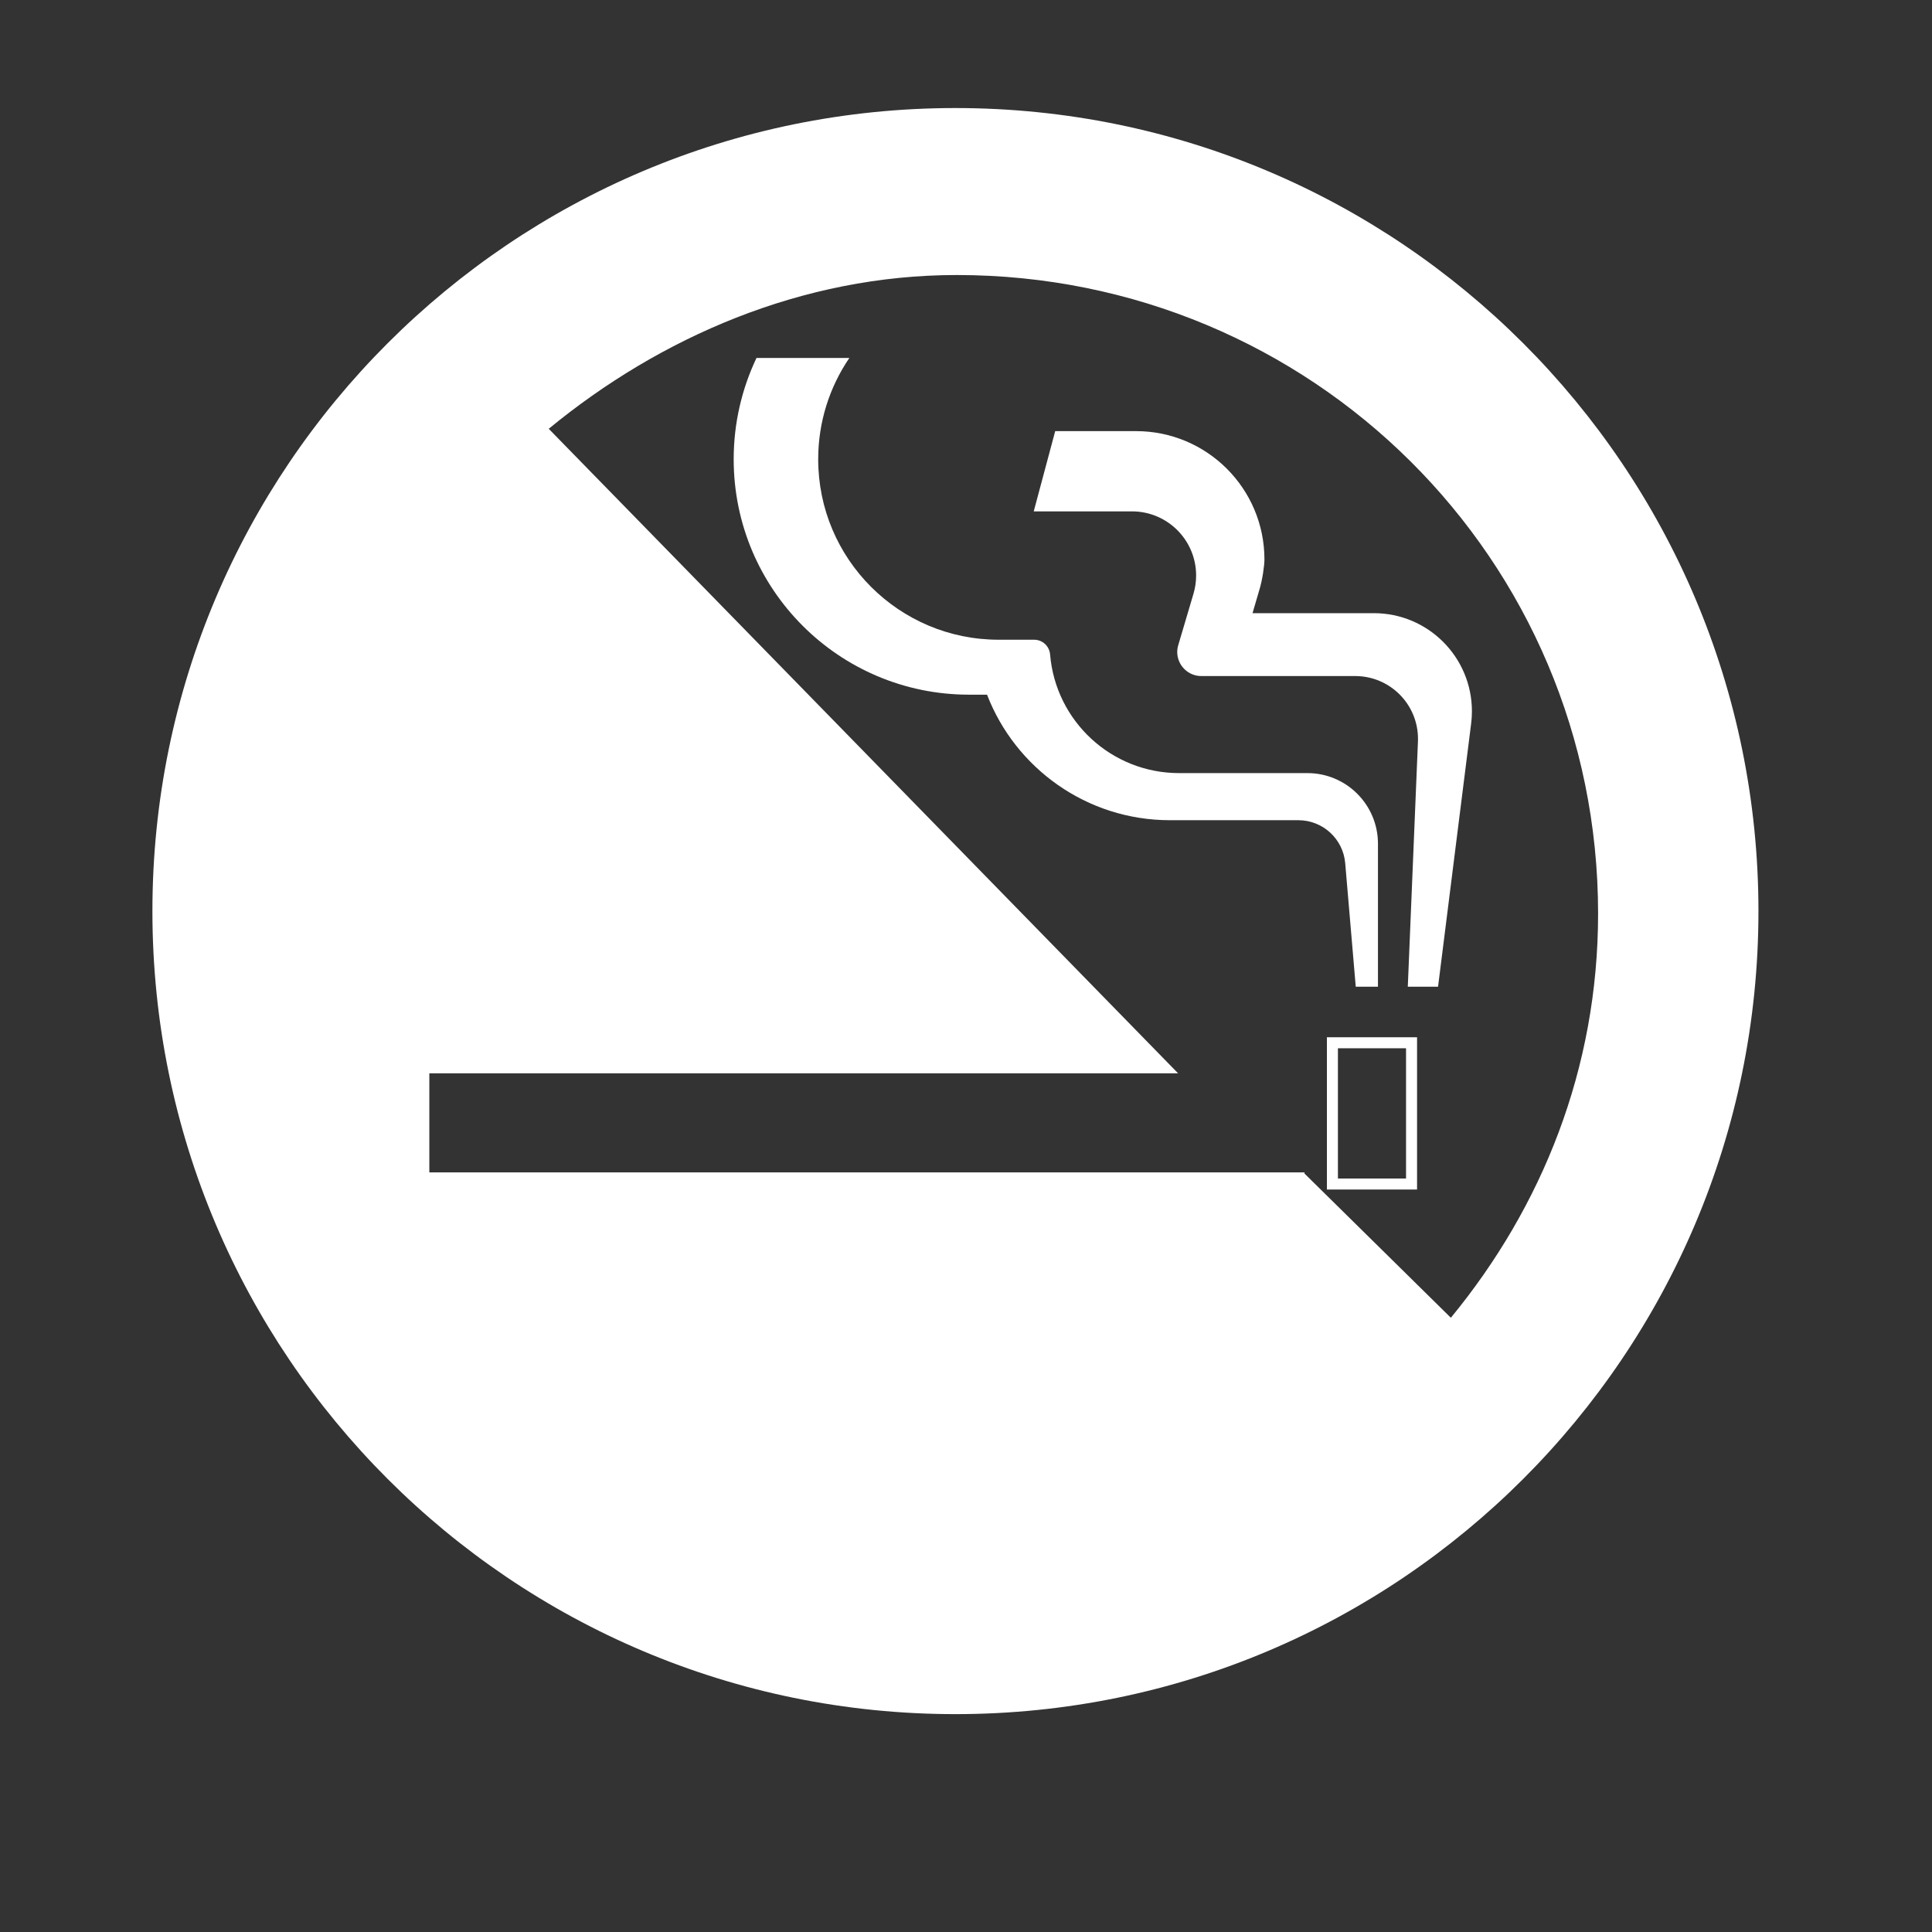 <?xml version="1.0" encoding="utf-8"?>
<!-- Generator: Adobe Illustrator 15.0.0, SVG Export Plug-In . SVG Version: 6.00 Build 0)  -->
<!DOCTYPE svg PUBLIC "-//W3C//DTD SVG 1.1//EN" "http://www.w3.org/Graphics/SVG/1.1/DTD/svg11.dtd">
<svg version="1.1" id="レイヤー_1" xmlns="http://www.w3.org/2000/svg" xmlns:xlink="http://www.w3.org/1999/xlink" x="0px"
	 y="0px" width="117px" height="117px" viewBox="0 0 117 117" enable-background="new 0 0 117 117" xml:space="preserve">
<rect x="0" y="0" width="117" height="117" fill="#333333" stroke="none"/>
<g>
	<g>
		
			<rect x="80.69" y="63.149" fill="none" stroke="#FFFFFF" stroke-width="0.667" stroke-miterlimit="10" width="4.792" height="8.554"/>
		<path fill="#FFFFFF" d="M72.276,35.956c0.103-0.351,0.16-0.72,0.16-1.103c0-2.148-1.741-3.885-3.888-3.885h-5.946l1.3-4.859H68.8
			c4.292,0,7.773,3.479,7.773,7.771c0,0.364-0.123,1.253-0.311,1.852l-0.41,1.401h7.347c3.284,0,5.939,2.663,5.939,5.945
			c0,0.25-0.016,0.501-0.048,0.746l-2.003,15.931h-1.832l0.615-14.862c0-0.056,0.002-0.103,0.002-0.15
			c0-2.101-1.703-3.802-3.803-3.802h-9.318c-0.806,0-1.459-0.655-1.459-1.459c0-0.142,0.023-0.284,0.063-0.416L72.276,35.956z"/>
		<path fill="#FFFFFF" d="M60.477,38.741c-6.035,0-10.928-4.896-10.928-10.93c0-2.274,0.698-4.383,1.886-6.133h-5.623
			c-0.882,1.858-1.381,3.938-1.381,6.133c0,7.874,6.379,14.258,14.255,14.258h1.088c1.715,4.445,6.031,7.602,11.079,7.602h7.773
			c1.49,0,2.712,1.14,2.838,2.599l0.639,7.485h1.345v-8.661c0-2.362-1.914-4.276-4.274-4.276h-7.767
			c-4.11,0-7.478-3.157-7.814-7.181c-0.04-0.503-0.456-0.896-0.966-0.896H60.477z"/>
		<path fill="#FFFFFF" d="M57.858,6.543c-26.855,0-48.628,21.775-48.628,48.634c0,26.853,21.773,48.629,48.628,48.629
			c26.856,0,48.632-21.776,48.632-48.629C106.49,28.318,84.714,6.543,57.858,6.543z M87.862,79.802L79,71.07V71H26v-6h45.345
			L33.231,25.967c6.722-5.531,15.329-9.312,24.707-9.312c21.482,0,38.841,17.188,38.841,38.672
			C96.779,64.709,93.39,73.083,87.862,79.802z"/>
	</g>
</g>
</svg>
